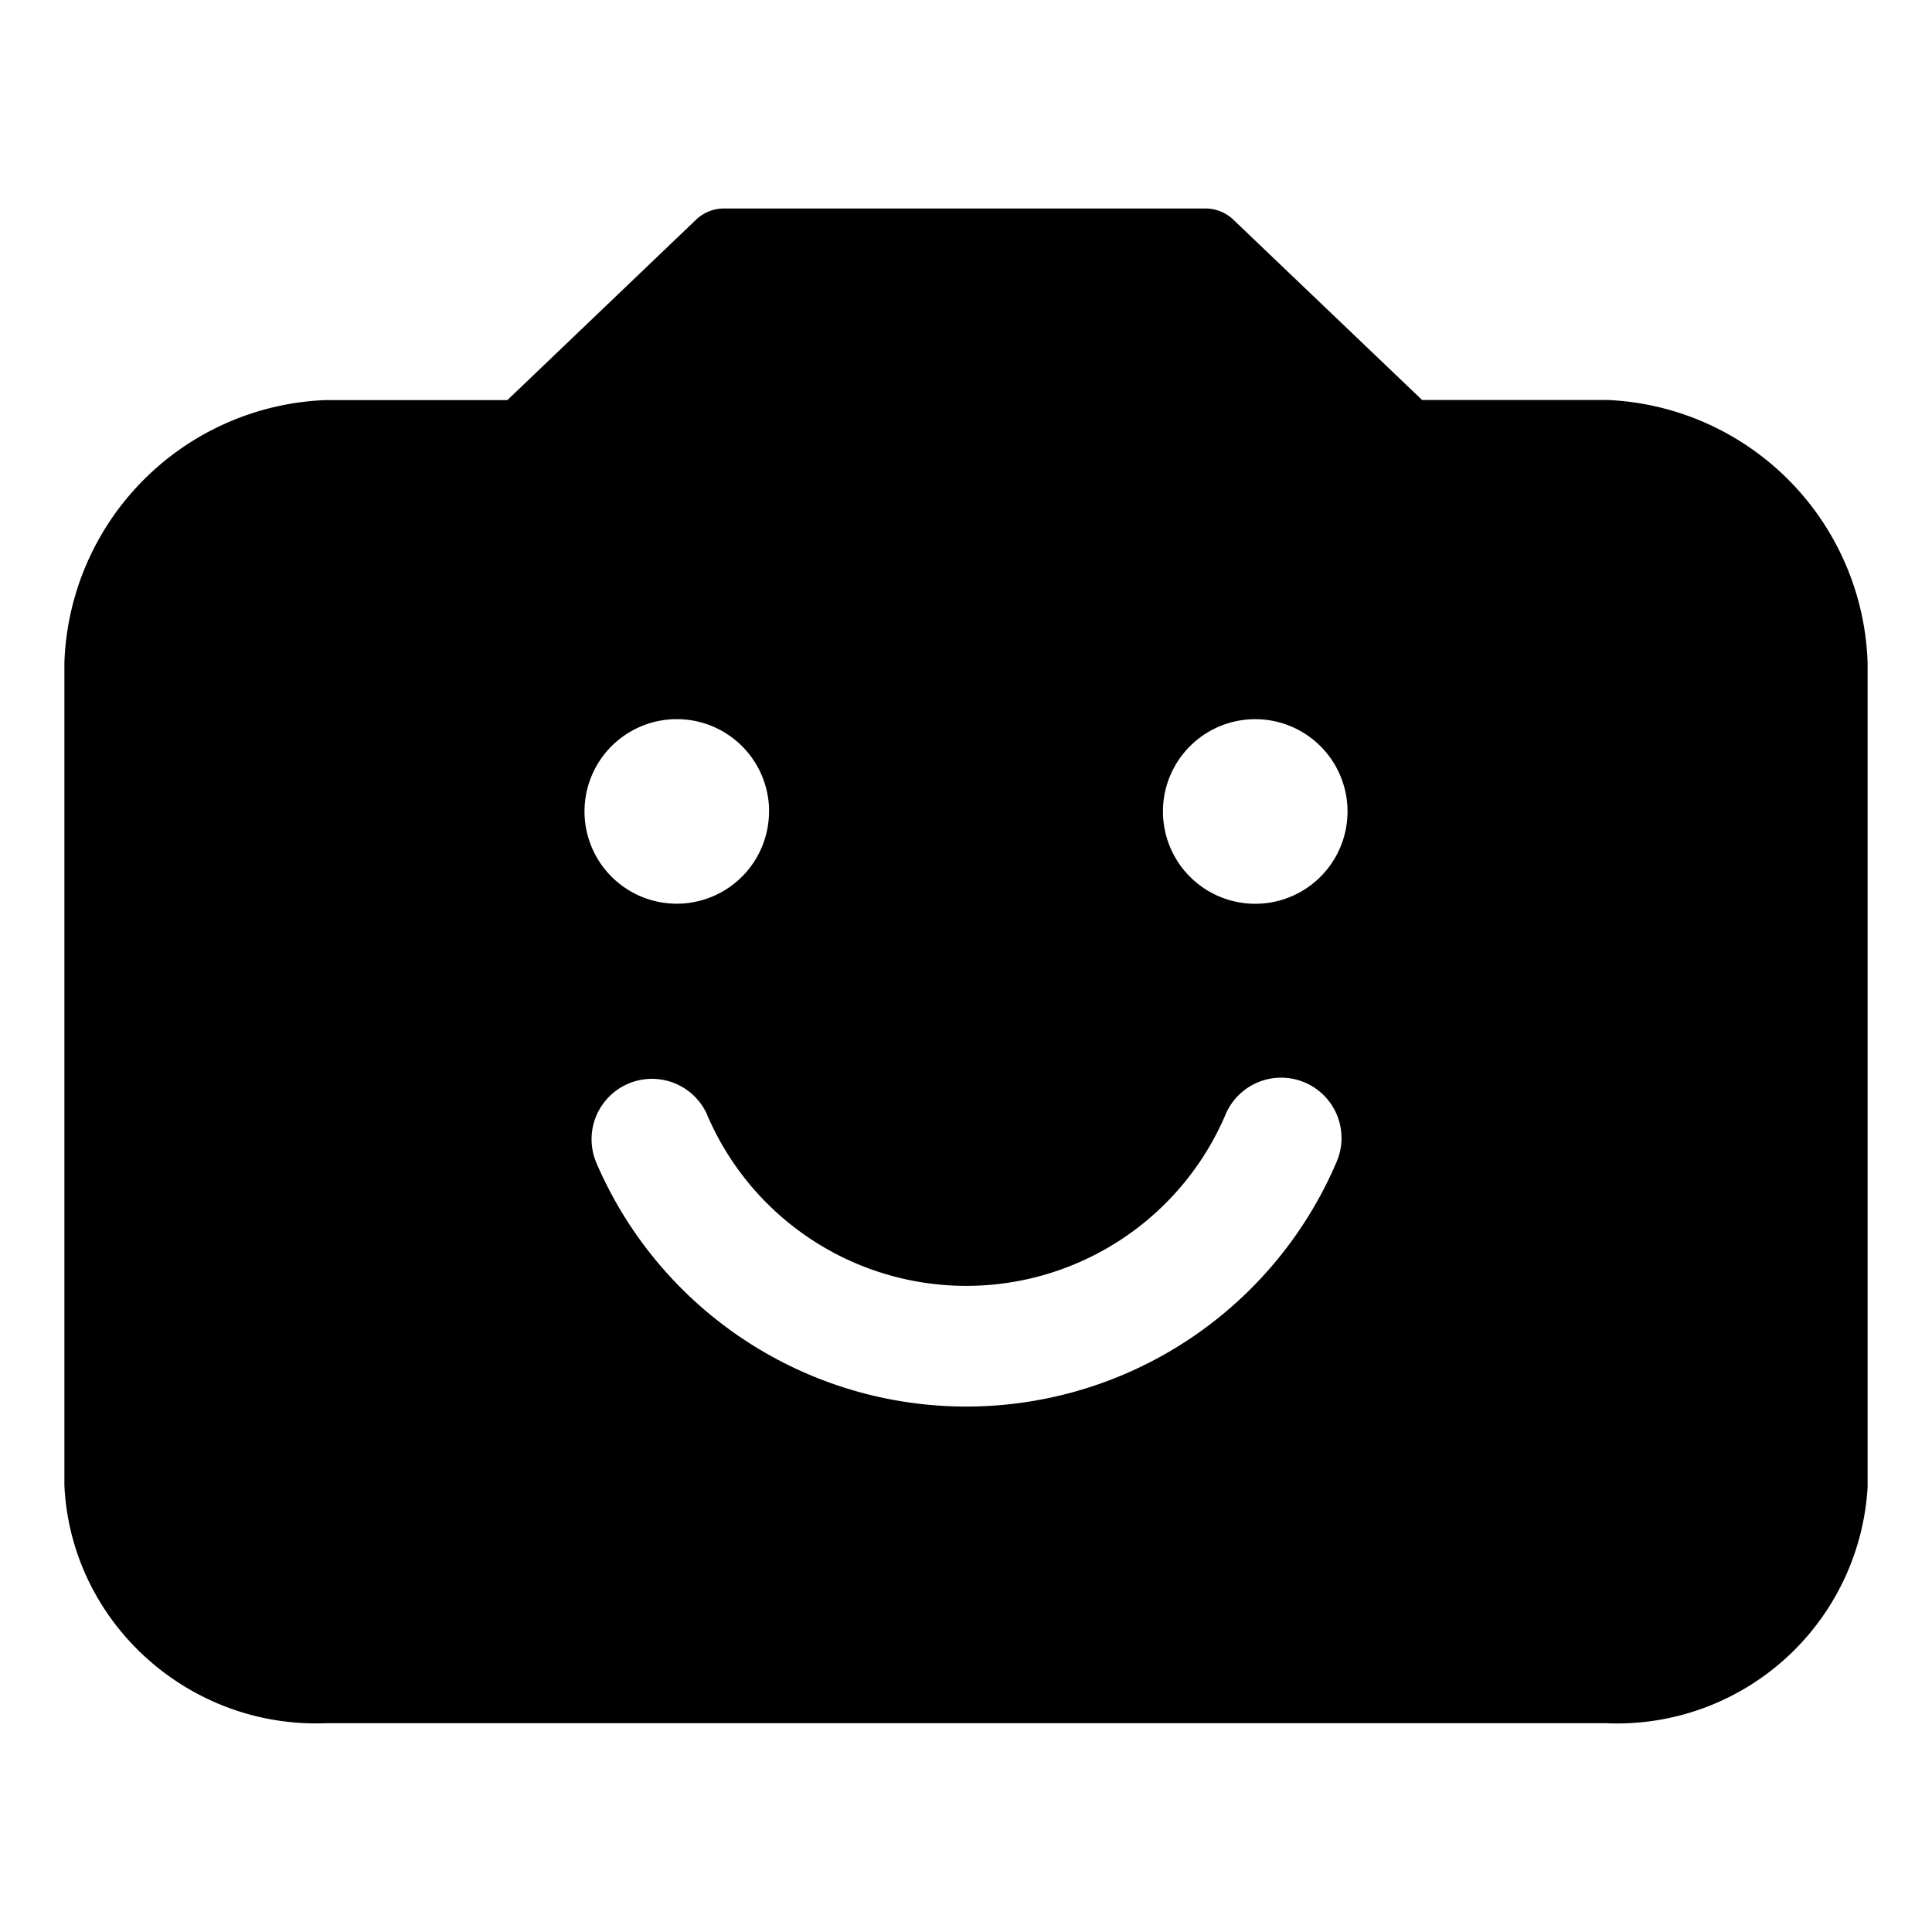 <svg xmlns="http://www.w3.org/2000/svg" fill="none" viewBox="0 0 24 24"><path fill="#000000" fill-rule="evenodd" d="M8.648 2.728a0.5 0.5 0 0 1 0.346 -0.138h5.98a0.5 0.5 0 0 1 0.346 0.138l2.346 2.241h2.29l0.021 0A3.38 3.38 0 0 1 23.2 8.23v10.217l0 0.028a3.118 3.118 0 0 1 -3.257 2.931H4.055c-1.69 0.07 -3.16 -1.227 -3.254 -2.931L0.8 18.446V8.23a3.38 3.38 0 0 1 3.244 -3.26h2.259l2.345 -2.242Zm0.14 11.127a0.75 0.75 0 0 0 -1.378 0.594 5.001 5.001 0 0 0 9.187 0 0.75 0.75 0 1 0 -1.377 -0.594 3.501 3.501 0 0 1 -6.433 0Zm6.805 -2.628a1.146 1.146 0 1 0 0 -2.293 1.146 1.146 0 0 0 0 2.293Zm-6.04 -1.147a1.146 1.146 0 1 1 -2.292 0 1.146 1.146 0 0 1 2.293 0Z" clip-rule="evenodd" stroke-width="1"></path></svg>